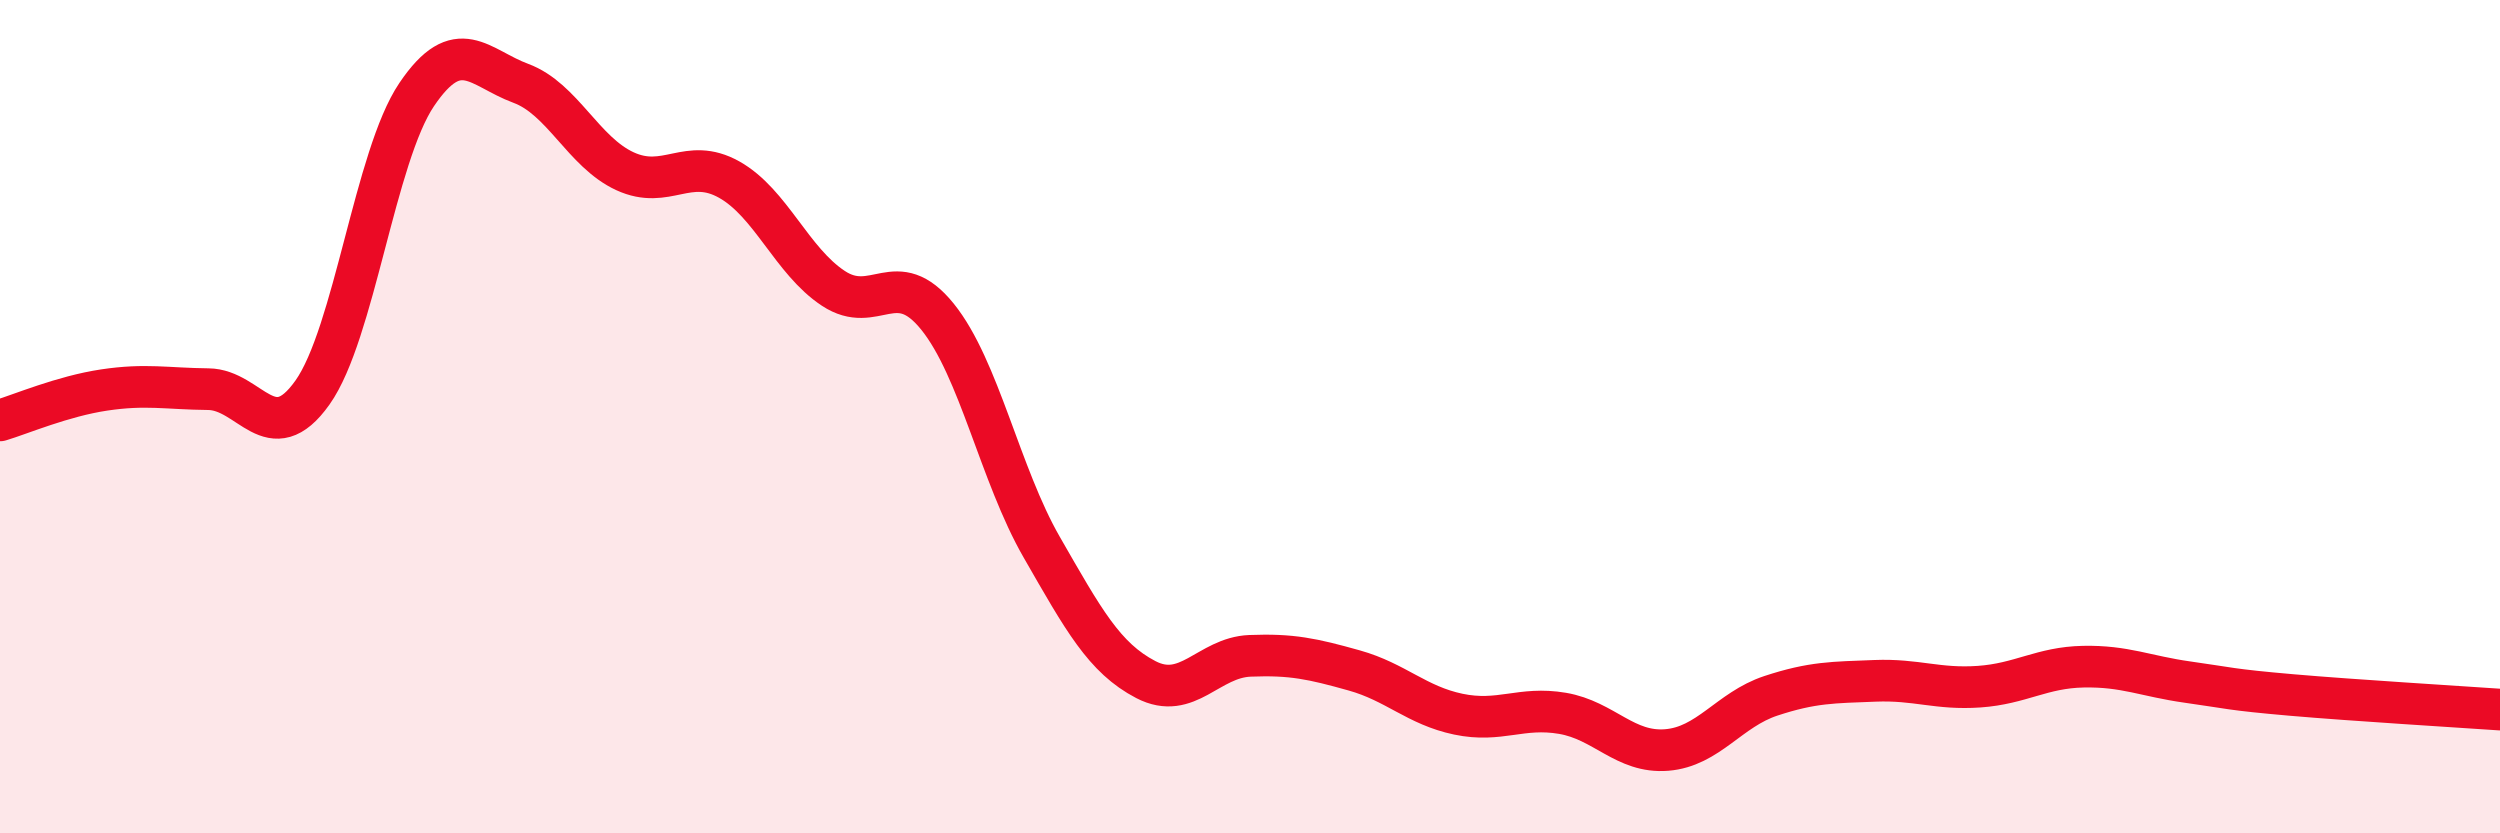 
    <svg width="60" height="20" viewBox="0 0 60 20" xmlns="http://www.w3.org/2000/svg">
      <path
        d="M 0,10.09 C 0.5,9.94 1.5,9.51 2.5,9.36 C 3.5,9.21 4,9.33 5,9.34 C 6,9.35 6.5,10.83 7.5,9.42 C 8.5,8.01 9,3.75 10,2.27 C 11,0.79 11.5,1.63 12.5,2 C 13.5,2.37 14,3.65 15,4.11 C 16,4.57 16.5,3.75 17.5,4.31 C 18.5,4.87 19,6.26 20,6.92 C 21,7.58 21.5,6.36 22.5,7.6 C 23.5,8.84 24,11.39 25,13.13 C 26,14.87 26.5,15.79 27.5,16.31 C 28.5,16.83 29,15.78 30,15.74 C 31,15.7 31.5,15.81 32.5,16.09 C 33.5,16.37 34,16.93 35,17.14 C 36,17.35 36.5,16.95 37.5,17.12 C 38.5,17.29 39,18.08 40,18 C 41,17.92 41.5,17.03 42.5,16.7 C 43.5,16.37 44,16.38 45,16.34 C 46,16.3 46.5,16.55 47.5,16.48 C 48.5,16.41 49,16.02 50,16 C 51,15.98 51.5,16.23 52.5,16.37 C 53.5,16.51 53.5,16.55 55,16.68 C 56.5,16.81 59,16.96 60,17.03L60 20L0 20Z"
        fill="#EB0A25"
        opacity="0.1"
        stroke-linecap="round"
        stroke-linejoin="round"
      />
      <path
        d="M 0,10.09 C 0.5,9.94 1.5,9.51 2.5,9.36 C 3.5,9.21 4,9.33 5,9.34 C 6,9.35 6.5,10.83 7.5,9.42 C 8.5,8.01 9,3.75 10,2.27 C 11,0.79 11.5,1.63 12.5,2 C 13.5,2.37 14,3.65 15,4.11 C 16,4.57 16.5,3.75 17.5,4.31 C 18.5,4.87 19,6.26 20,6.92 C 21,7.58 21.5,6.36 22.5,7.6 C 23.5,8.84 24,11.39 25,13.13 C 26,14.87 26.5,15.79 27.5,16.31 C 28.5,16.83 29,15.78 30,15.74 C 31,15.7 31.5,15.81 32.5,16.09 C 33.5,16.37 34,16.93 35,17.14 C 36,17.35 36.5,16.95 37.5,17.12 C 38.5,17.29 39,18.08 40,18 C 41,17.92 41.5,17.03 42.5,16.7 C 43.5,16.37 44,16.38 45,16.34 C 46,16.3 46.5,16.55 47.5,16.48 C 48.5,16.41 49,16.02 50,16 C 51,15.98 51.5,16.23 52.5,16.37 C 53.5,16.51 53.5,16.55 55,16.68 C 56.5,16.81 59,16.96 60,17.03"
        stroke="#EB0A25"
        stroke-width="1"
        fill="none"
        stroke-linecap="round"
        stroke-linejoin="round"
      />
    </svg>
  